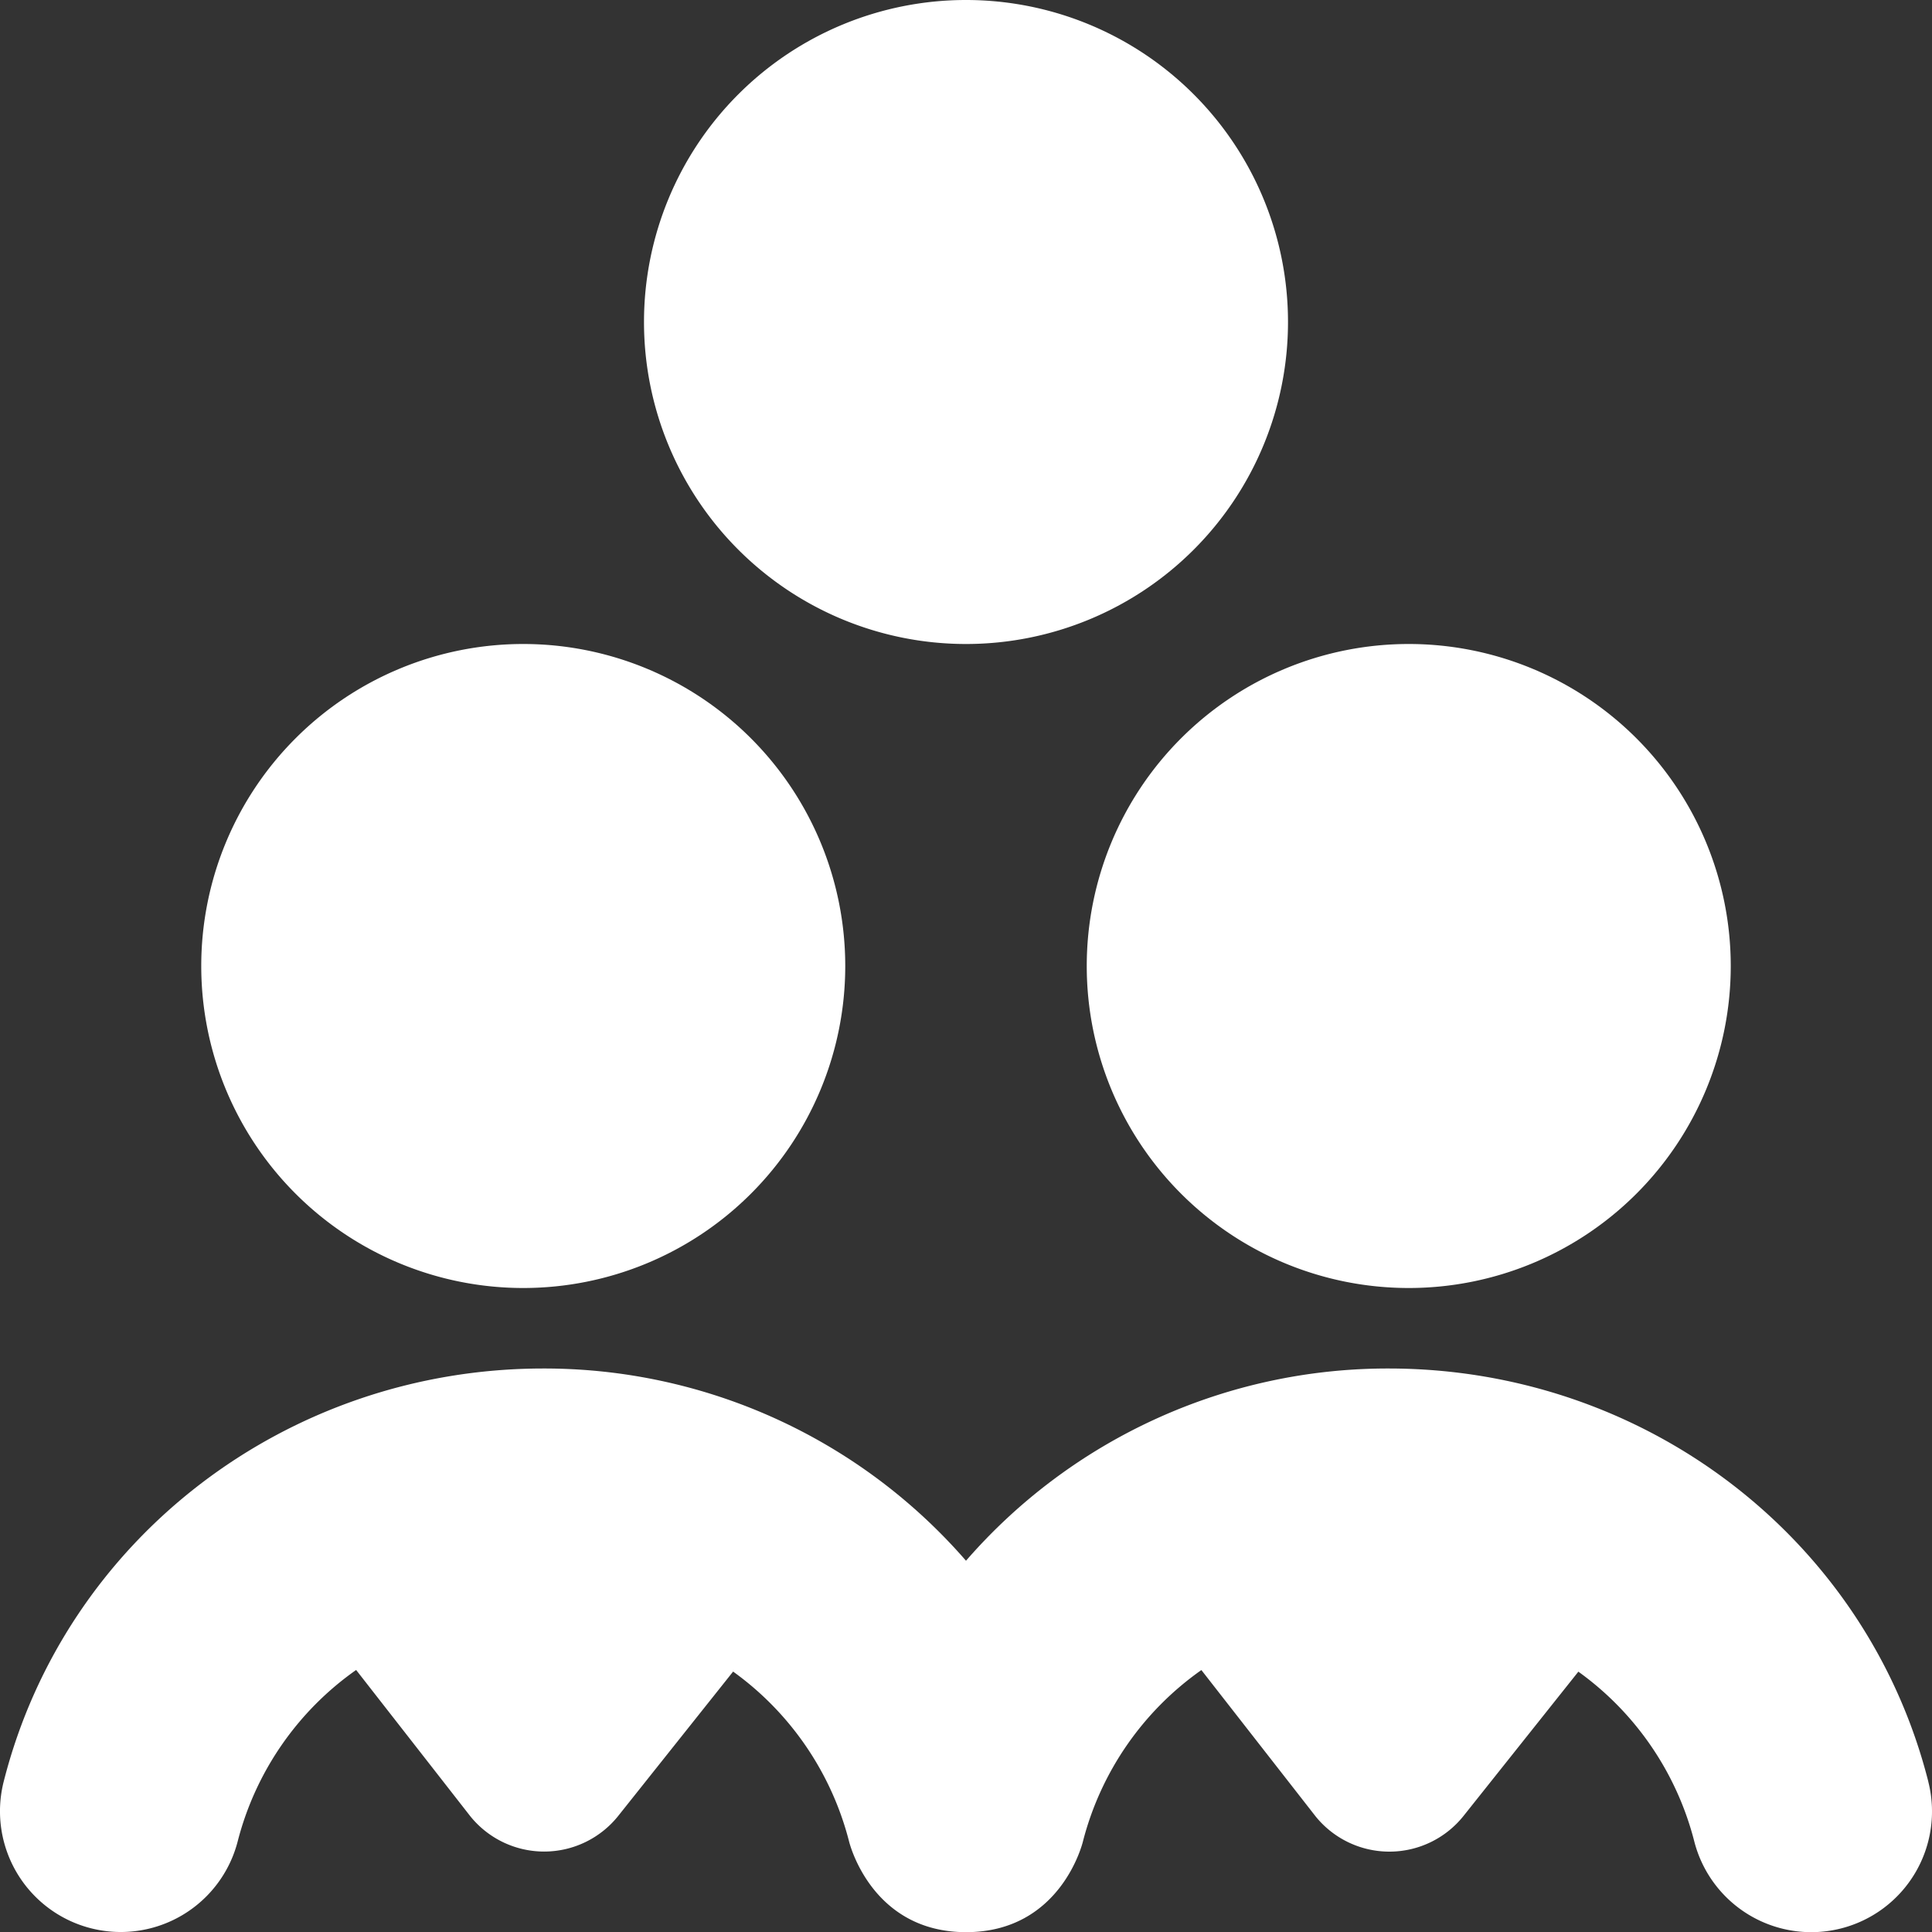 <svg xmlns="http://www.w3.org/2000/svg" xmlns:xlink="http://www.w3.org/1999/xlink" width="512" height="512" x="0" y="0" viewBox="0 0 24 24" style="enable-background:new 0 0 512 512" xml:space="preserve"><rect x="0" y="0" width="24" height="24" fill="#333333" stroke="none"/><g><path d="M17.5 8a4 4 0 1 1 0 8 4 4 0 0 1 0-8ZM12 8a4 4 0 1 0 0-8 4 4 0 0 0 0 8Zm-5.5 8a4 4 0 1 0 0-8 4 4 0 0 0 0 8Zm17.454 6.131C23.188 19.11 20.432 17 17.25 17A6.94 6.94 0 0 0 12 19.388 6.94 6.94 0 0 0 6.75 17C3.569 17 .812 19.11.046 22.131a1.5 1.5 0 1 0 2.908.738 3.738 3.738 0 0 1 1.47-2.124l1.416 1.814a1.178 1.178 0 0 0 1.839 0l1.428-1.794a3.742 3.742 0 0 1 1.439 2.105c.003.013.273 1.132 1.455 1.132s1.45-1.118 1.453-1.132a3.742 3.742 0 0 1 1.47-2.124l1.416 1.814a1.178 1.178 0 0 0 1.839 0l1.428-1.794a3.737 3.737 0 0 1 1.439 2.105 1.5 1.5 0 0 0 2.908-.738Z" fill="#ffffff" opacity="1" data-original="#000000"></path></g></svg>